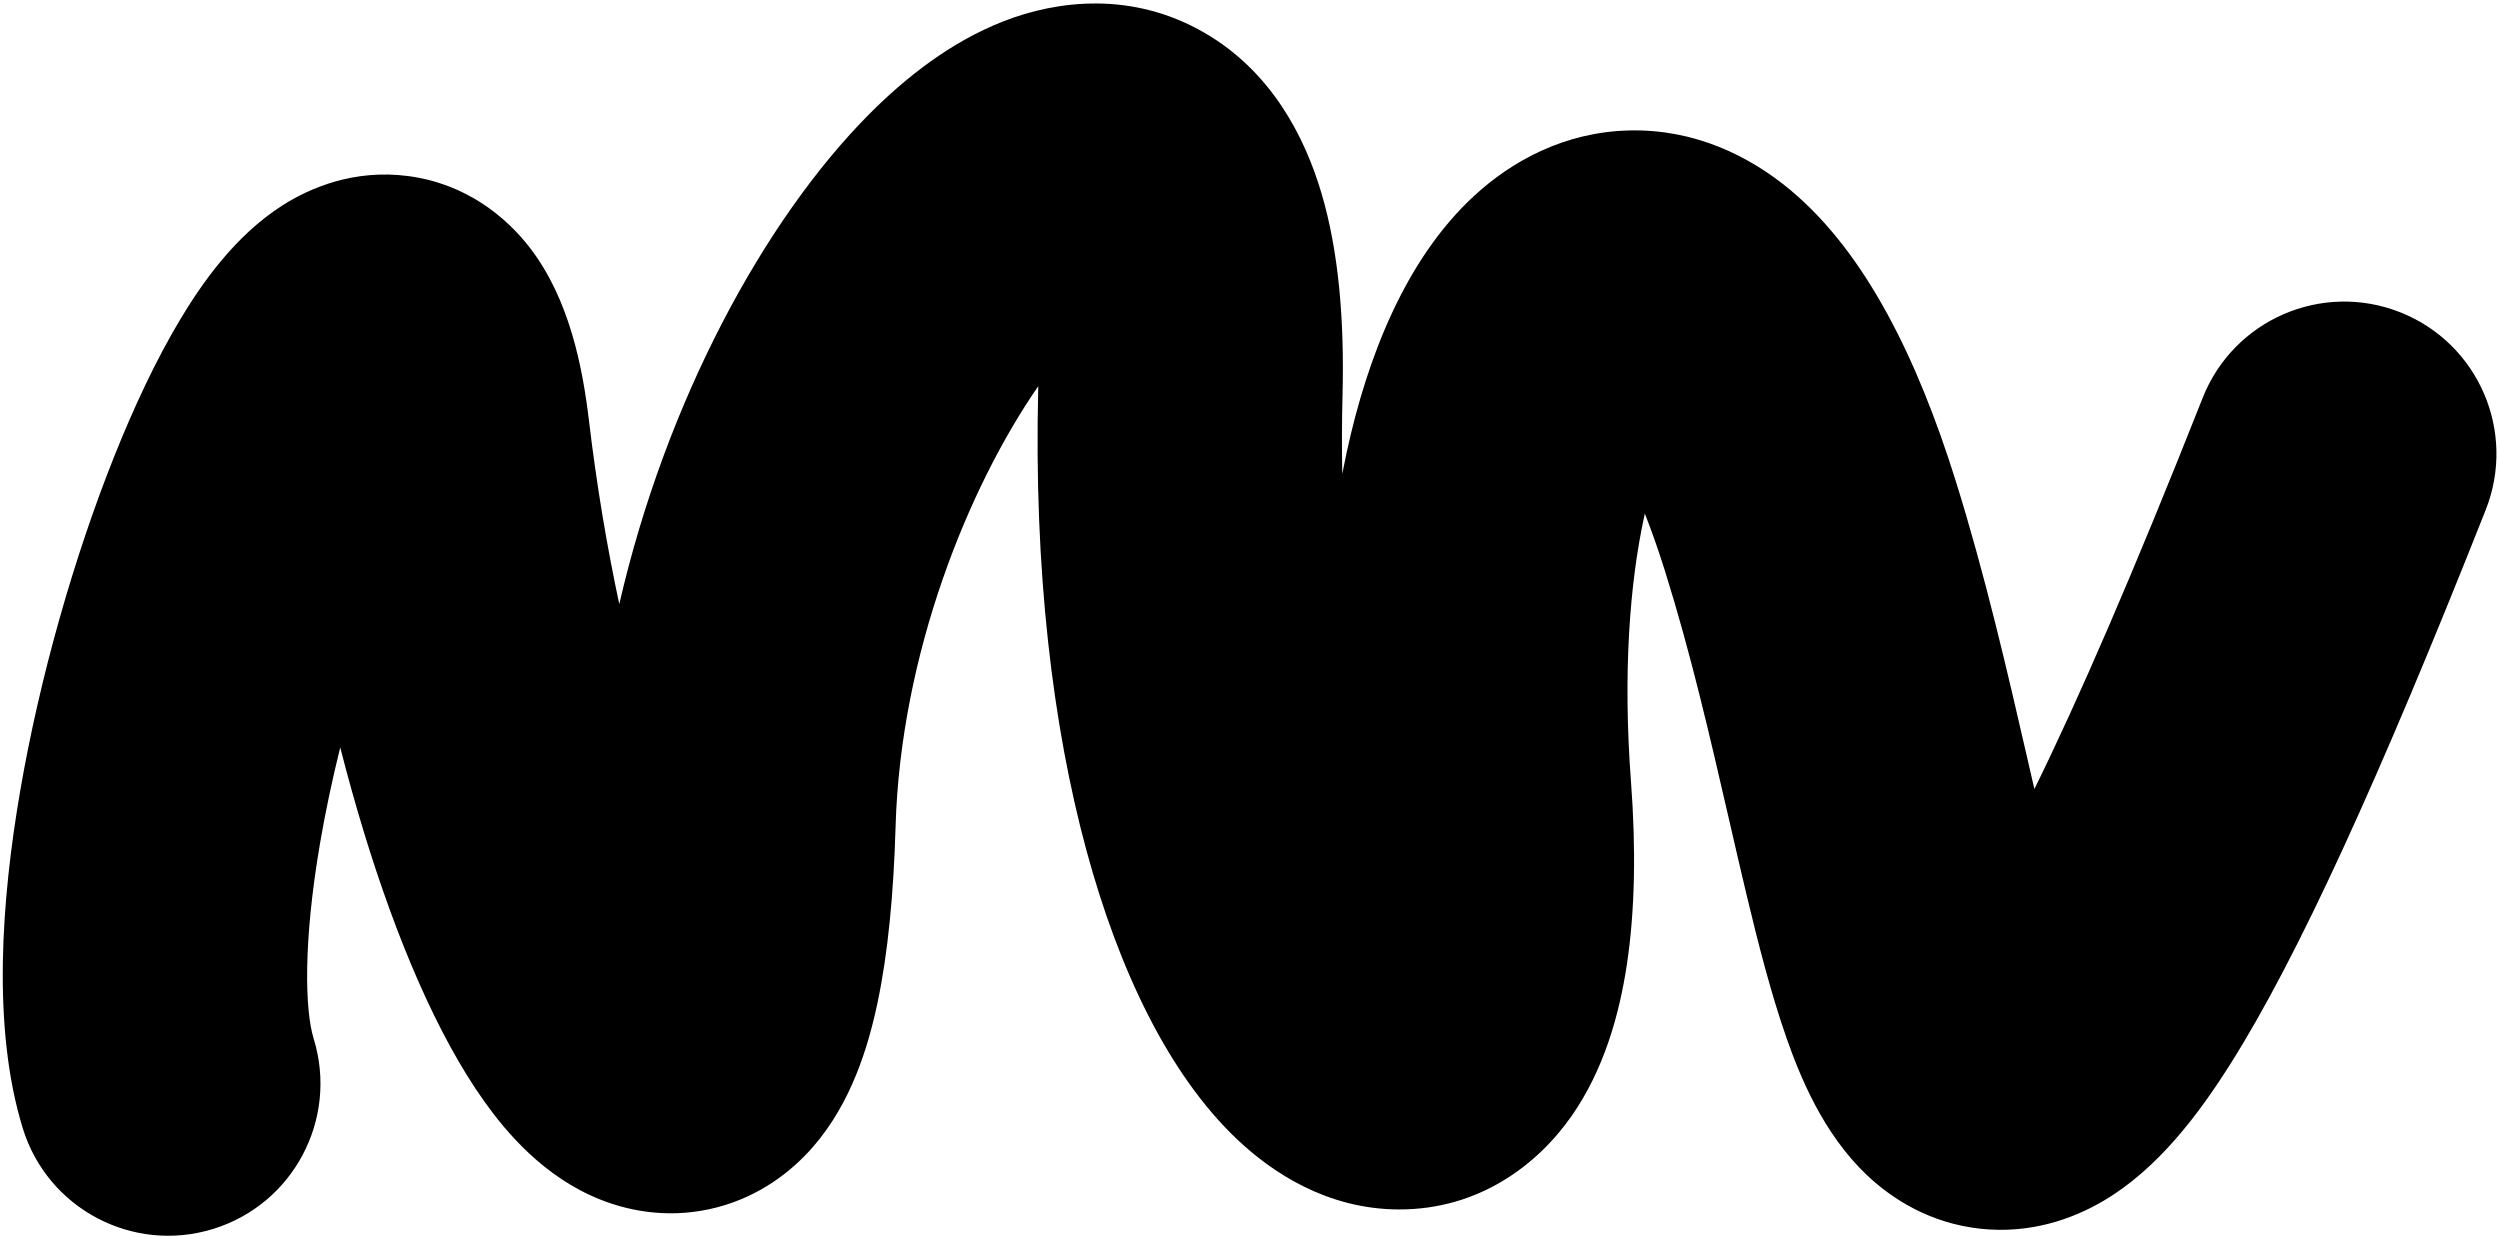 <?xml version="1.0" encoding="UTF-8"?> <svg xmlns="http://www.w3.org/2000/svg" width="653" height="323" viewBox="0 0 653 323" fill="none"><path fill-rule="evenodd" clip-rule="evenodd" d="M626.934 81.568C647.349 89.644 657.352 112.741 649.276 133.157C621.522 203.312 600.082 250.25 582.51 278.021C574.318 290.968 563.646 305.31 549.383 313.692C541.304 318.44 530.206 322.366 517.203 320.935C504.132 319.496 494.238 313.207 487.601 306.907C476.098 295.986 470.089 280.947 466.643 271.135C462.661 259.795 459.267 246.565 456.159 233.539C454.595 226.981 453.068 220.345 451.529 213.657C446.635 192.393 441.623 170.612 434.913 149.216C433.133 143.537 431.362 138.536 429.635 134.159C429.577 134.417 429.52 134.678 429.463 134.94C425.685 152.289 423.879 175.85 426.006 204.054C427.343 221.778 427.054 237.782 424.969 251.733C422.962 265.166 418.892 279.438 410.568 291.406C401.57 304.343 386.151 316.003 365.283 315.908C346.556 315.823 332.205 306.179 323.183 297.643C305.172 280.601 292.189 253.146 283.78 222.132C275.022 189.831 269.985 149.131 271.191 101.104C271.193 101.025 271.195 100.946 271.197 100.867C253.021 127.127 235.238 170.67 233.927 215.866C233.413 233.585 231.927 248.991 229.232 261.806C226.797 273.381 222.371 288.071 212.351 299.57C206.787 305.955 198.536 312.421 187.29 315.36C175.853 318.35 165.189 316.678 156.772 313.317C141.949 307.398 132.163 295.627 126.537 287.742C114.132 270.355 103.507 245.021 95.092 217.496C92.92 210.391 90.838 202.95 88.87 195.221C86.801 203.562 85.014 211.974 83.607 220.189C79.144 246.236 79.648 263.888 81.936 271.316C88.398 292.298 76.628 314.547 55.646 321.009C34.664 327.472 12.416 315.702 5.953 294.72C-2.148 268.419 0.402 235.026 5.244 206.763C10.373 176.826 19.418 145.359 29.751 119.425C34.911 106.472 40.722 94.066 46.999 83.568C52.451 74.45 61.191 61.63 73.894 53.578C80.897 49.14 92.439 44.076 106.767 46.008C121.788 48.035 132.214 56.679 138.399 64.708C148.815 78.228 152.202 96.121 153.85 109.98C155.851 126.795 158.567 142.878 161.756 157.799C173.956 104.713 199.67 57.304 227.105 29.746C236.549 20.259 248.286 10.982 262.002 5.603C276.328 -0.015 295.888 -2.273 314.604 8.561C332.13 18.707 340.838 35.783 345.198 50.564C349.666 65.715 351.162 83.529 350.671 103.1C350.491 110.252 350.474 117.146 350.602 123.781C350.974 121.835 351.366 119.916 351.778 118.024C357.133 93.434 367.033 67.773 385.049 51.152C394.808 42.149 408.568 34.452 425.628 34.07C442.683 33.688 457.014 40.752 467.672 49.653C487.316 66.06 500.814 93.659 510.776 125.427C518.511 150.092 524.487 176.099 529.477 197.812C530.129 200.648 530.763 203.411 531.383 206.088C542.855 182.789 557.255 149.639 575.346 103.91C583.422 83.494 606.519 73.492 626.934 81.568ZM378.053 240.092C378.053 240.095 378.001 240.054 377.896 239.958C378.001 240.041 378.053 240.089 378.053 240.092ZM192.867 243.568C192.866 243.579 192.753 243.473 192.533 243.218C192.759 243.43 192.869 243.557 192.867 243.568ZM268.271 71.185C268.273 71.181 268.309 71.249 268.373 71.4C268.301 71.265 268.269 71.189 268.271 71.185Z" fill="black"></path></svg> 